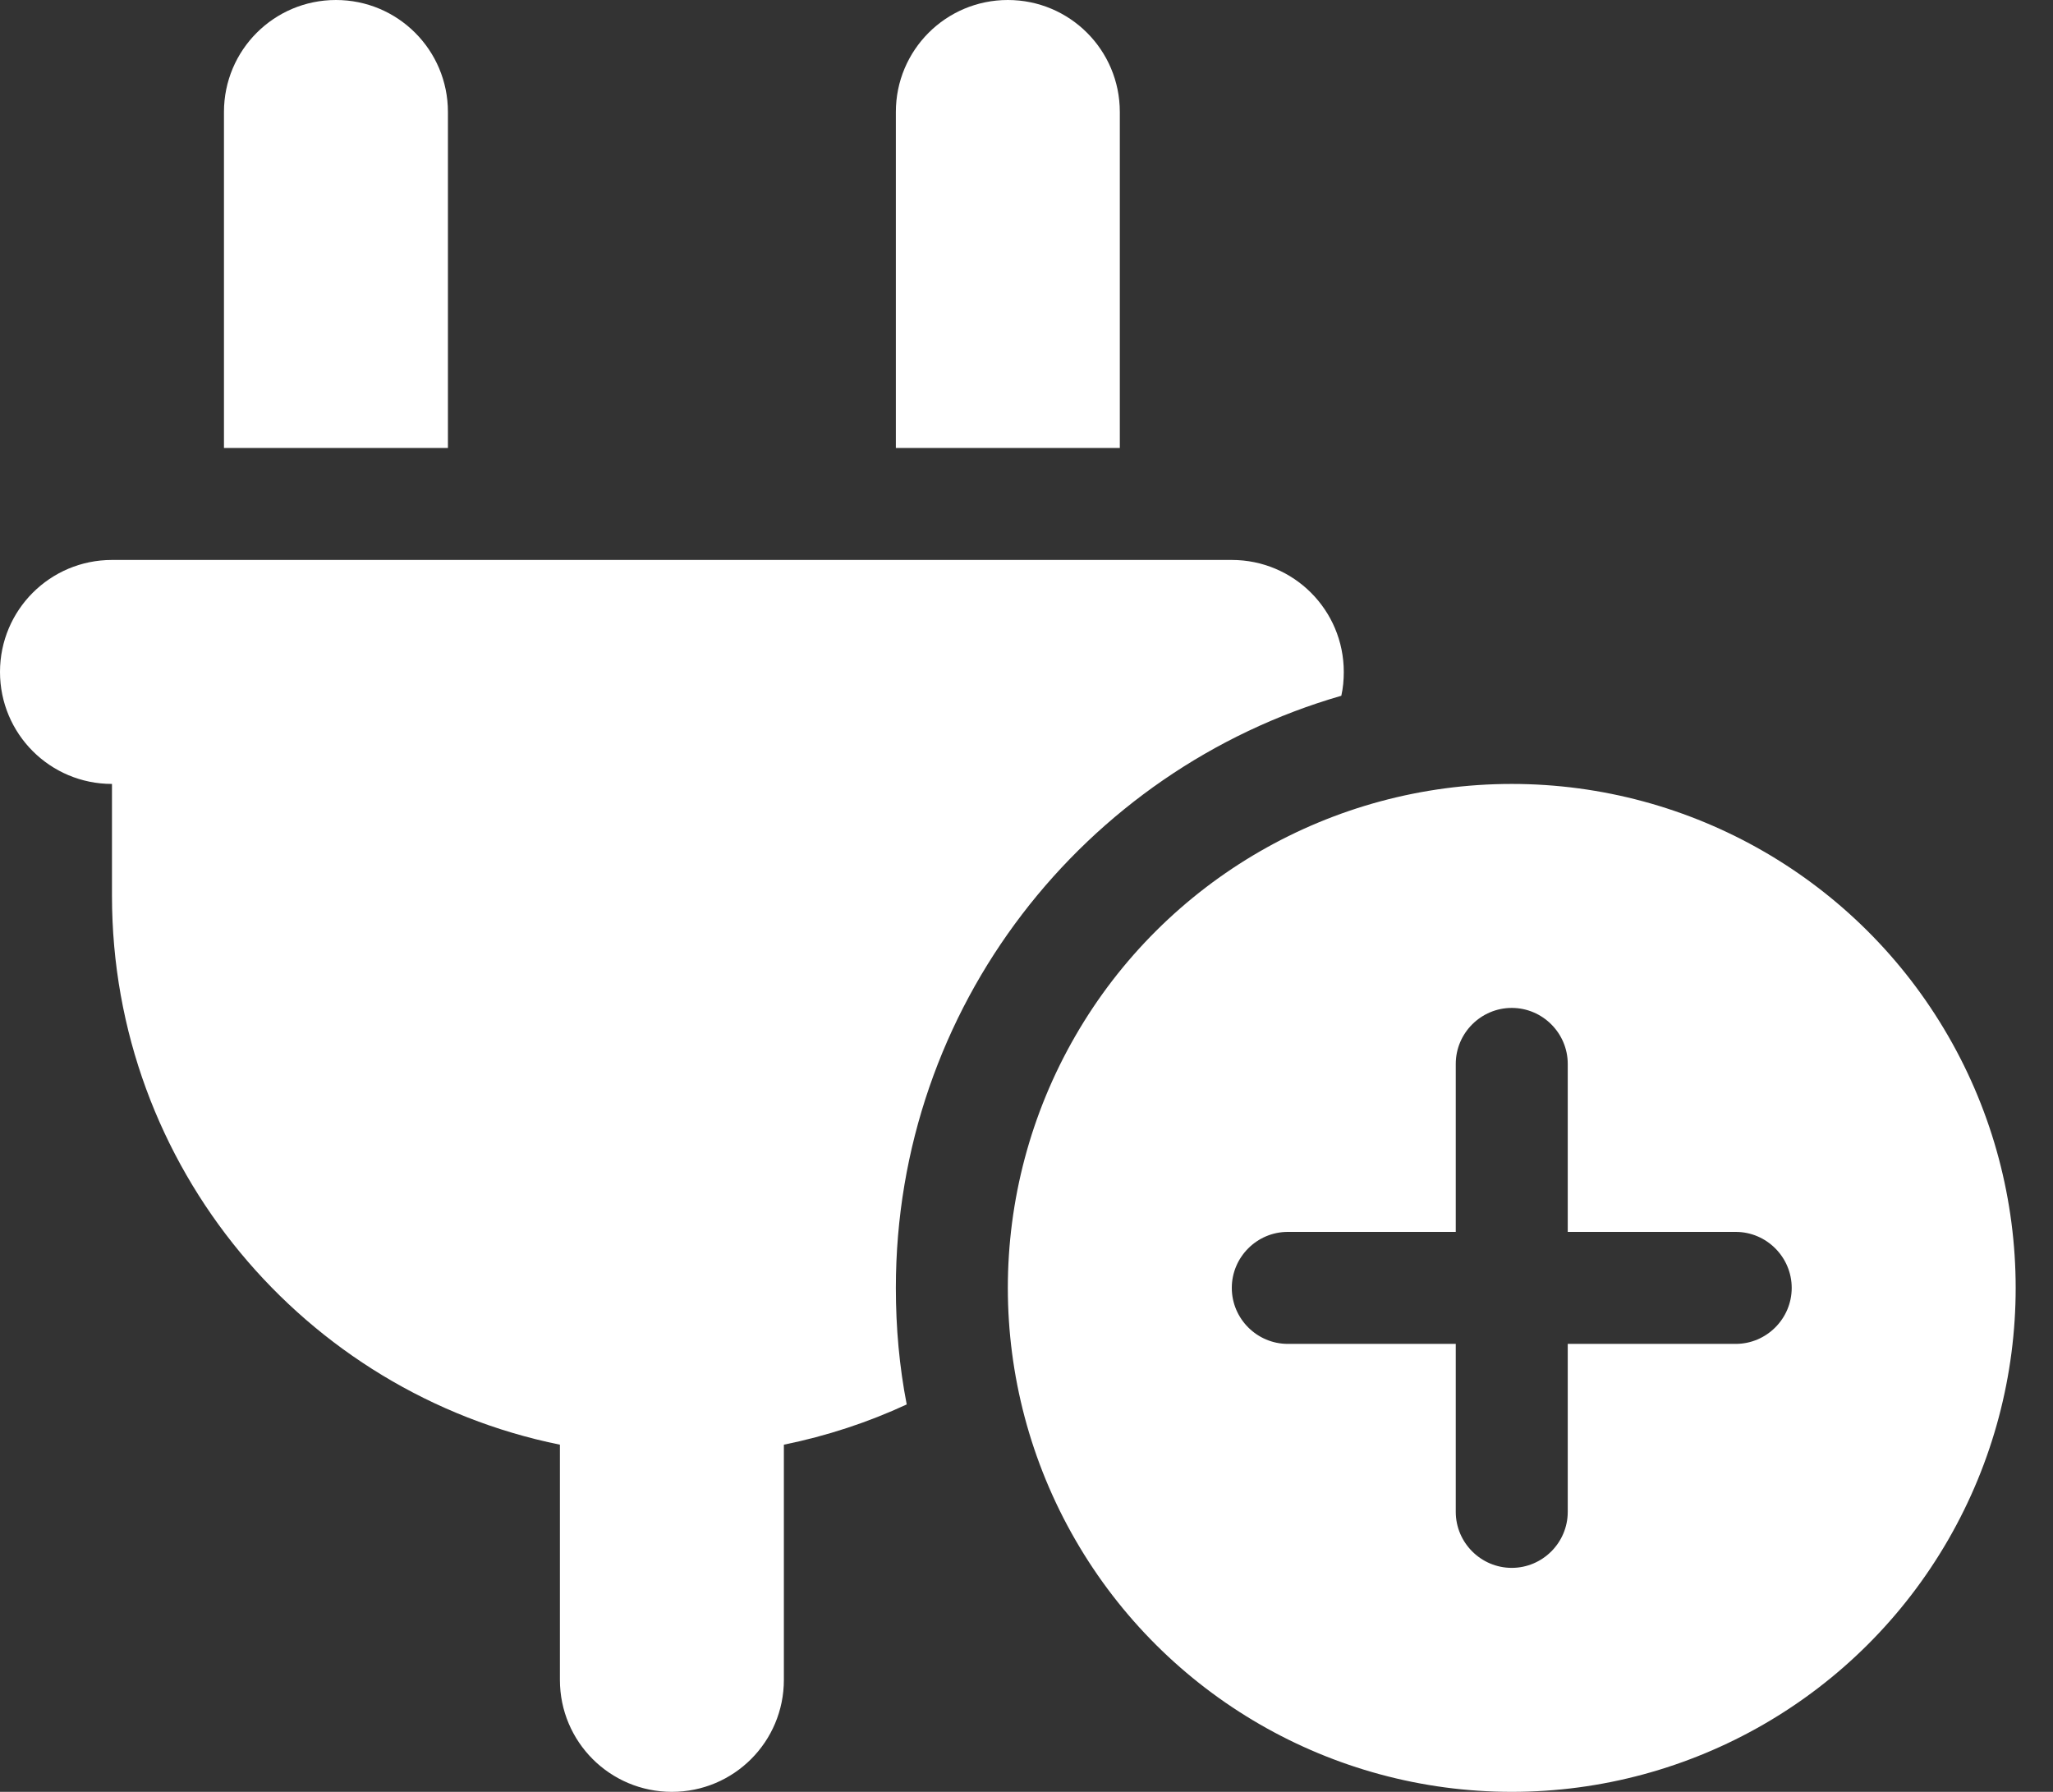<?xml version="1.0" encoding="utf-8" ?>
<svg xmlns="http://www.w3.org/2000/svg" xmlns:xlink="http://www.w3.org/1999/xlink" width="55" height="48">
	<rect width="100%" height="100%" fill="#333333" stroke="none"/>
	<path fill="white" d="M9 0C7.341 0 6 1.341 6 3L6 12L12 12L12 3C12 1.341 10.659 0 9 0ZM27 0C25.341 0 24 1.341 24 3L24 12L30 12L30 3C30 1.341 28.659 0 27 0ZM3 15C1.341 15 0 16.341 0 18C0 19.659 1.341 21 3 21L3 24C3 31.256 8.156 37.312 15 38.7L15 45C15 46.659 16.341 48 18 48C19.659 48 21 46.659 21 45L21 38.7C22.153 38.466 23.259 38.1 24.291 37.622C24.094 36.609 24 35.569 24 34.5C24 26.972 29.044 20.625 35.934 18.638C35.981 18.431 36 18.216 36 18C36 16.341 34.659 15 33 15L3 15ZM40.5 48C45.323 48 49.78 45.427 52.191 41.25C54.603 37.073 54.603 31.927 52.191 27.75C49.78 23.573 45.323 21 40.5 21C35.677 21 31.22 23.573 28.809 27.75C26.397 31.927 26.397 37.073 28.809 41.25C31.22 45.427 35.677 48 40.5 48ZM42 28.5L42 33L46.5 33C47.325 33 48 33.675 48 34.5C48 35.325 47.325 36 46.5 36L42 36L42 40.5C42 41.325 41.325 42 40.5 42C39.675 42 39 41.325 39 40.5L39 36L34.5 36C33.675 36 33 35.325 33 34.5C33 33.675 33.675 33 34.5 33L39 33L39 28.5C39 27.675 39.675 27 40.5 27C41.325 27 42 27.675 42 28.5Z"/>
</svg>
